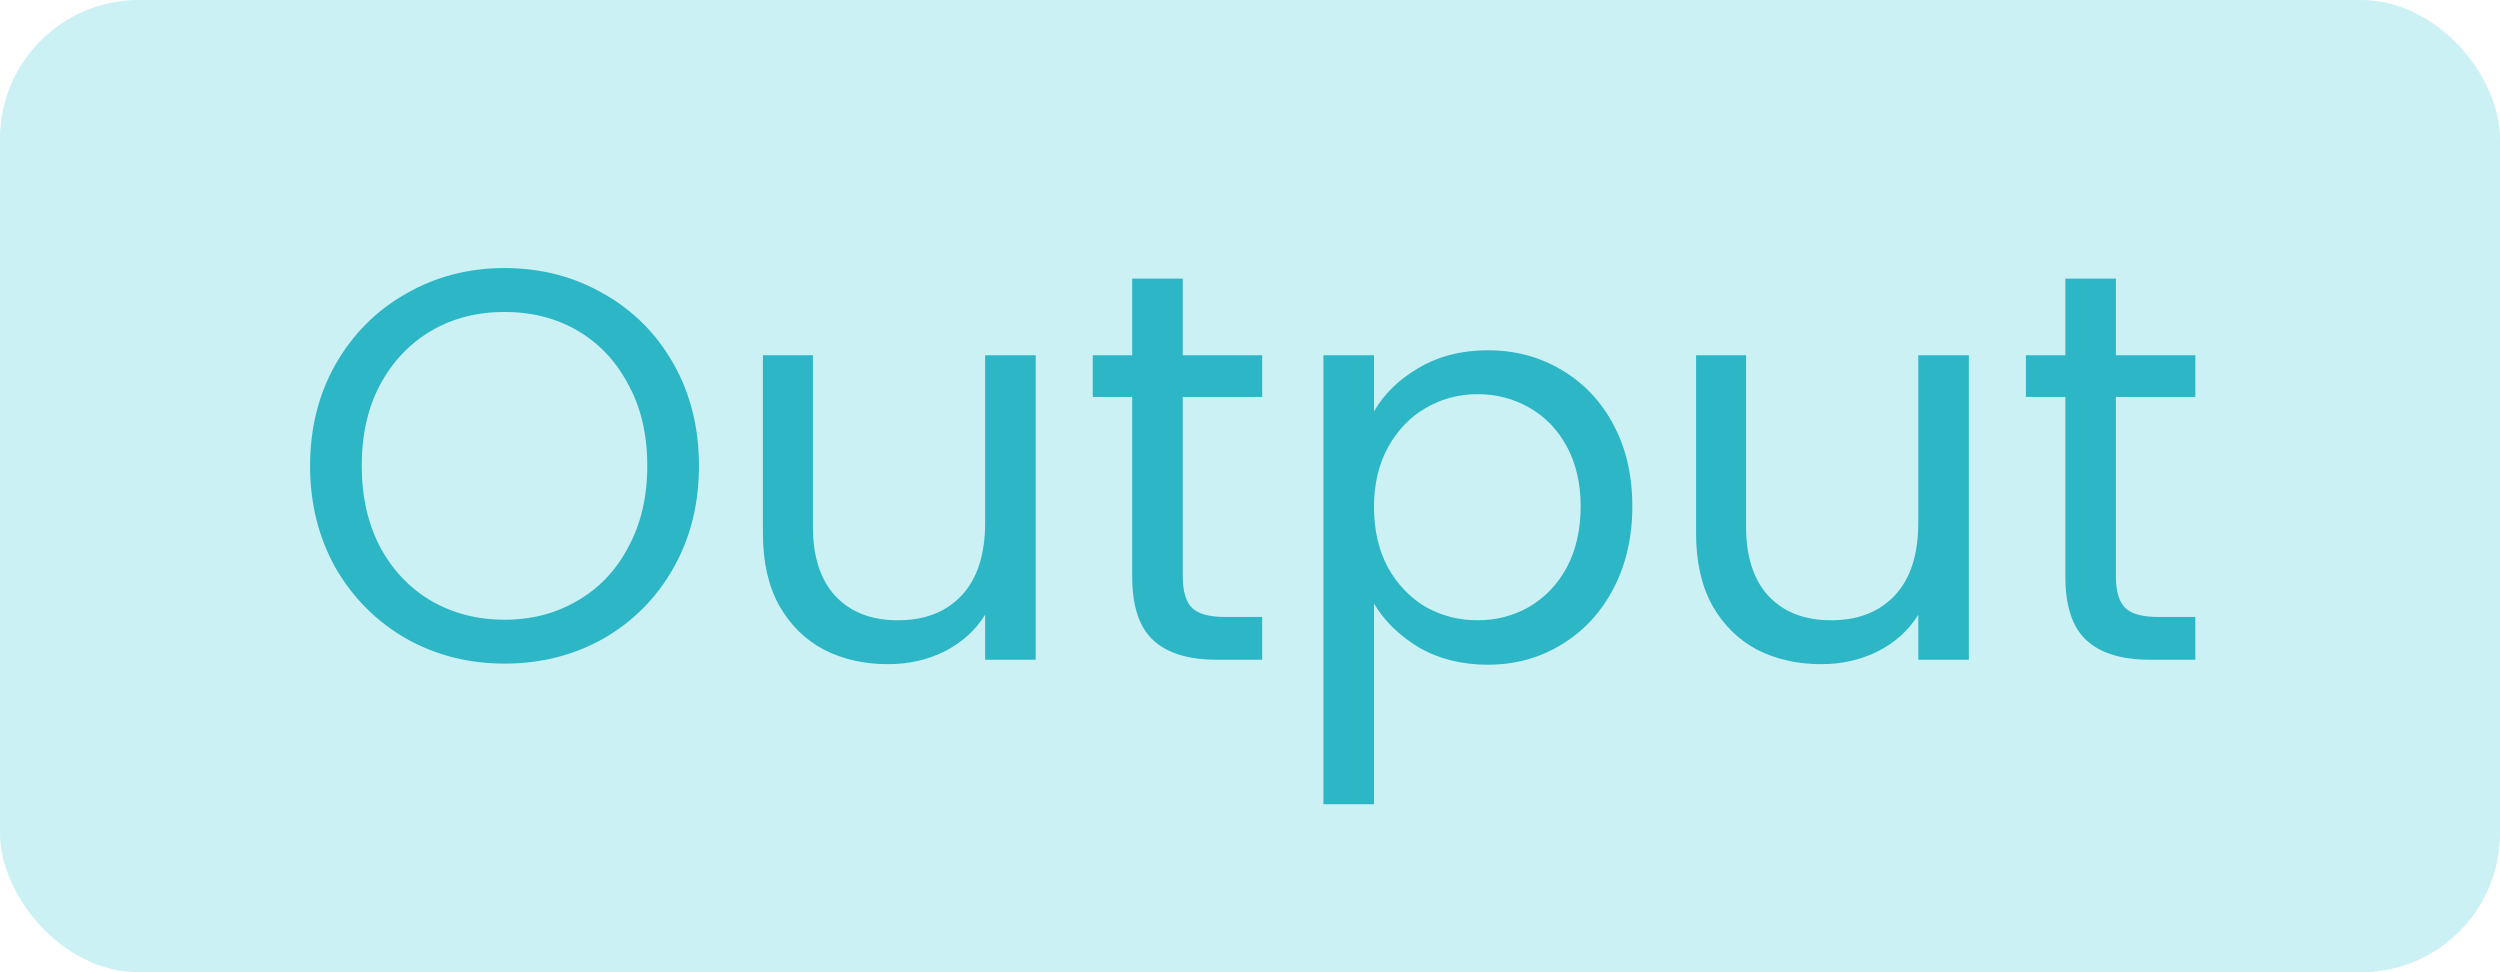 <?xml version="1.0" encoding="UTF-8"?>
<svg xmlns="http://www.w3.org/2000/svg" width="72" height="28" viewBox="0 0 72 28" fill="none">
  <rect width="72" height="28" rx="4" fill="#51CEDC" fill-opacity="0.3"></rect>
  <path d="M14.53 19.112C13.495 19.112 12.552 18.872 11.698 18.392C10.845 17.901 10.168 17.224 9.666 16.36C9.176 15.485 8.93 14.504 8.93 13.416C8.93 12.328 9.176 11.352 9.666 10.488C10.168 9.613 10.845 8.936 11.698 8.456C12.552 7.965 13.495 7.72 14.53 7.72C15.575 7.72 16.525 7.965 17.378 8.456C18.232 8.936 18.904 9.608 19.394 10.472C19.885 11.336 20.13 12.317 20.13 13.416C20.13 14.515 19.885 15.496 19.394 16.36C18.904 17.224 18.232 17.901 17.378 18.392C16.525 18.872 15.575 19.112 14.53 19.112ZM14.53 17.848C15.309 17.848 16.008 17.667 16.626 17.304C17.256 16.941 17.746 16.424 18.098 15.752C18.461 15.08 18.642 14.301 18.642 13.416C18.642 12.52 18.461 11.741 18.098 11.08C17.746 10.408 17.261 9.891 16.642 9.528C16.023 9.165 15.319 8.984 14.53 8.984C13.741 8.984 13.037 9.165 12.418 9.528C11.8 9.891 11.309 10.408 10.946 11.08C10.594 11.741 10.418 12.52 10.418 13.416C10.418 14.301 10.594 15.08 10.946 15.752C11.309 16.424 11.8 16.941 12.418 17.304C13.047 17.667 13.752 17.848 14.53 17.848ZM29.828 10.232V19H28.372V17.704C28.095 18.152 27.706 18.504 27.204 18.76C26.714 19.005 26.17 19.128 25.572 19.128C24.89 19.128 24.276 18.989 23.732 18.712C23.188 18.424 22.756 17.997 22.436 17.432C22.127 16.867 21.972 16.179 21.972 15.368V10.232H23.412V15.176C23.412 16.04 23.631 16.707 24.068 17.176C24.506 17.635 25.103 17.864 25.86 17.864C26.639 17.864 27.252 17.624 27.7 17.144C28.148 16.664 28.372 15.965 28.372 15.048V10.232H29.828ZM34.063 11.432V16.6C34.063 17.027 34.153 17.331 34.335 17.512C34.516 17.683 34.831 17.768 35.279 17.768H36.351V19H35.039C34.228 19 33.62 18.813 33.215 18.44C32.809 18.067 32.607 17.453 32.607 16.6V11.432H31.471V10.232H32.607V8.024H34.063V10.232H36.351V11.432H34.063ZM39.571 11.848C39.859 11.347 40.285 10.931 40.851 10.6C41.427 10.259 42.093 10.088 42.851 10.088C43.63 10.088 44.334 10.275 44.963 10.648C45.603 11.021 46.104 11.549 46.467 12.232C46.83 12.904 47.011 13.688 47.011 14.584C47.011 15.469 46.83 16.259 46.467 16.952C46.104 17.645 45.603 18.184 44.963 18.568C44.334 18.952 43.63 19.144 42.851 19.144C42.104 19.144 41.443 18.979 40.867 18.648C40.301 18.307 39.87 17.885 39.571 17.384V23.16H38.115V10.232H39.571V11.848ZM45.523 14.584C45.523 13.923 45.389 13.347 45.123 12.856C44.856 12.365 44.493 11.992 44.035 11.736C43.587 11.48 43.091 11.352 42.547 11.352C42.014 11.352 41.517 11.485 41.059 11.752C40.611 12.008 40.248 12.387 39.971 12.888C39.704 13.379 39.571 13.949 39.571 14.6C39.571 15.261 39.704 15.843 39.971 16.344C40.248 16.835 40.611 17.213 41.059 17.48C41.517 17.736 42.014 17.864 42.547 17.864C43.091 17.864 43.587 17.736 44.035 17.48C44.493 17.213 44.856 16.835 45.123 16.344C45.389 15.843 45.523 15.256 45.523 14.584ZM56.703 10.232V19H55.247V17.704C54.97 18.152 54.581 18.504 54.079 18.76C53.589 19.005 53.045 19.128 52.447 19.128C51.765 19.128 51.151 18.989 50.607 18.712C50.063 18.424 49.631 17.997 49.311 17.432C49.002 16.867 48.847 16.179 48.847 15.368V10.232H50.287V15.176C50.287 16.04 50.506 16.707 50.943 17.176C51.381 17.635 51.978 17.864 52.735 17.864C53.514 17.864 54.127 17.624 54.575 17.144C55.023 16.664 55.247 15.965 55.247 15.048V10.232H56.703ZM60.938 11.432V16.6C60.938 17.027 61.028 17.331 61.21 17.512C61.391 17.683 61.706 17.768 62.154 17.768H63.226V19H61.914C61.103 19 60.495 18.813 60.09 18.44C59.684 18.067 59.482 17.453 59.482 16.6V11.432H58.346V10.232H59.482V8.024H60.938V10.232H63.226V11.432H60.938Z" fill="#2CB6C6"></path>
</svg>
